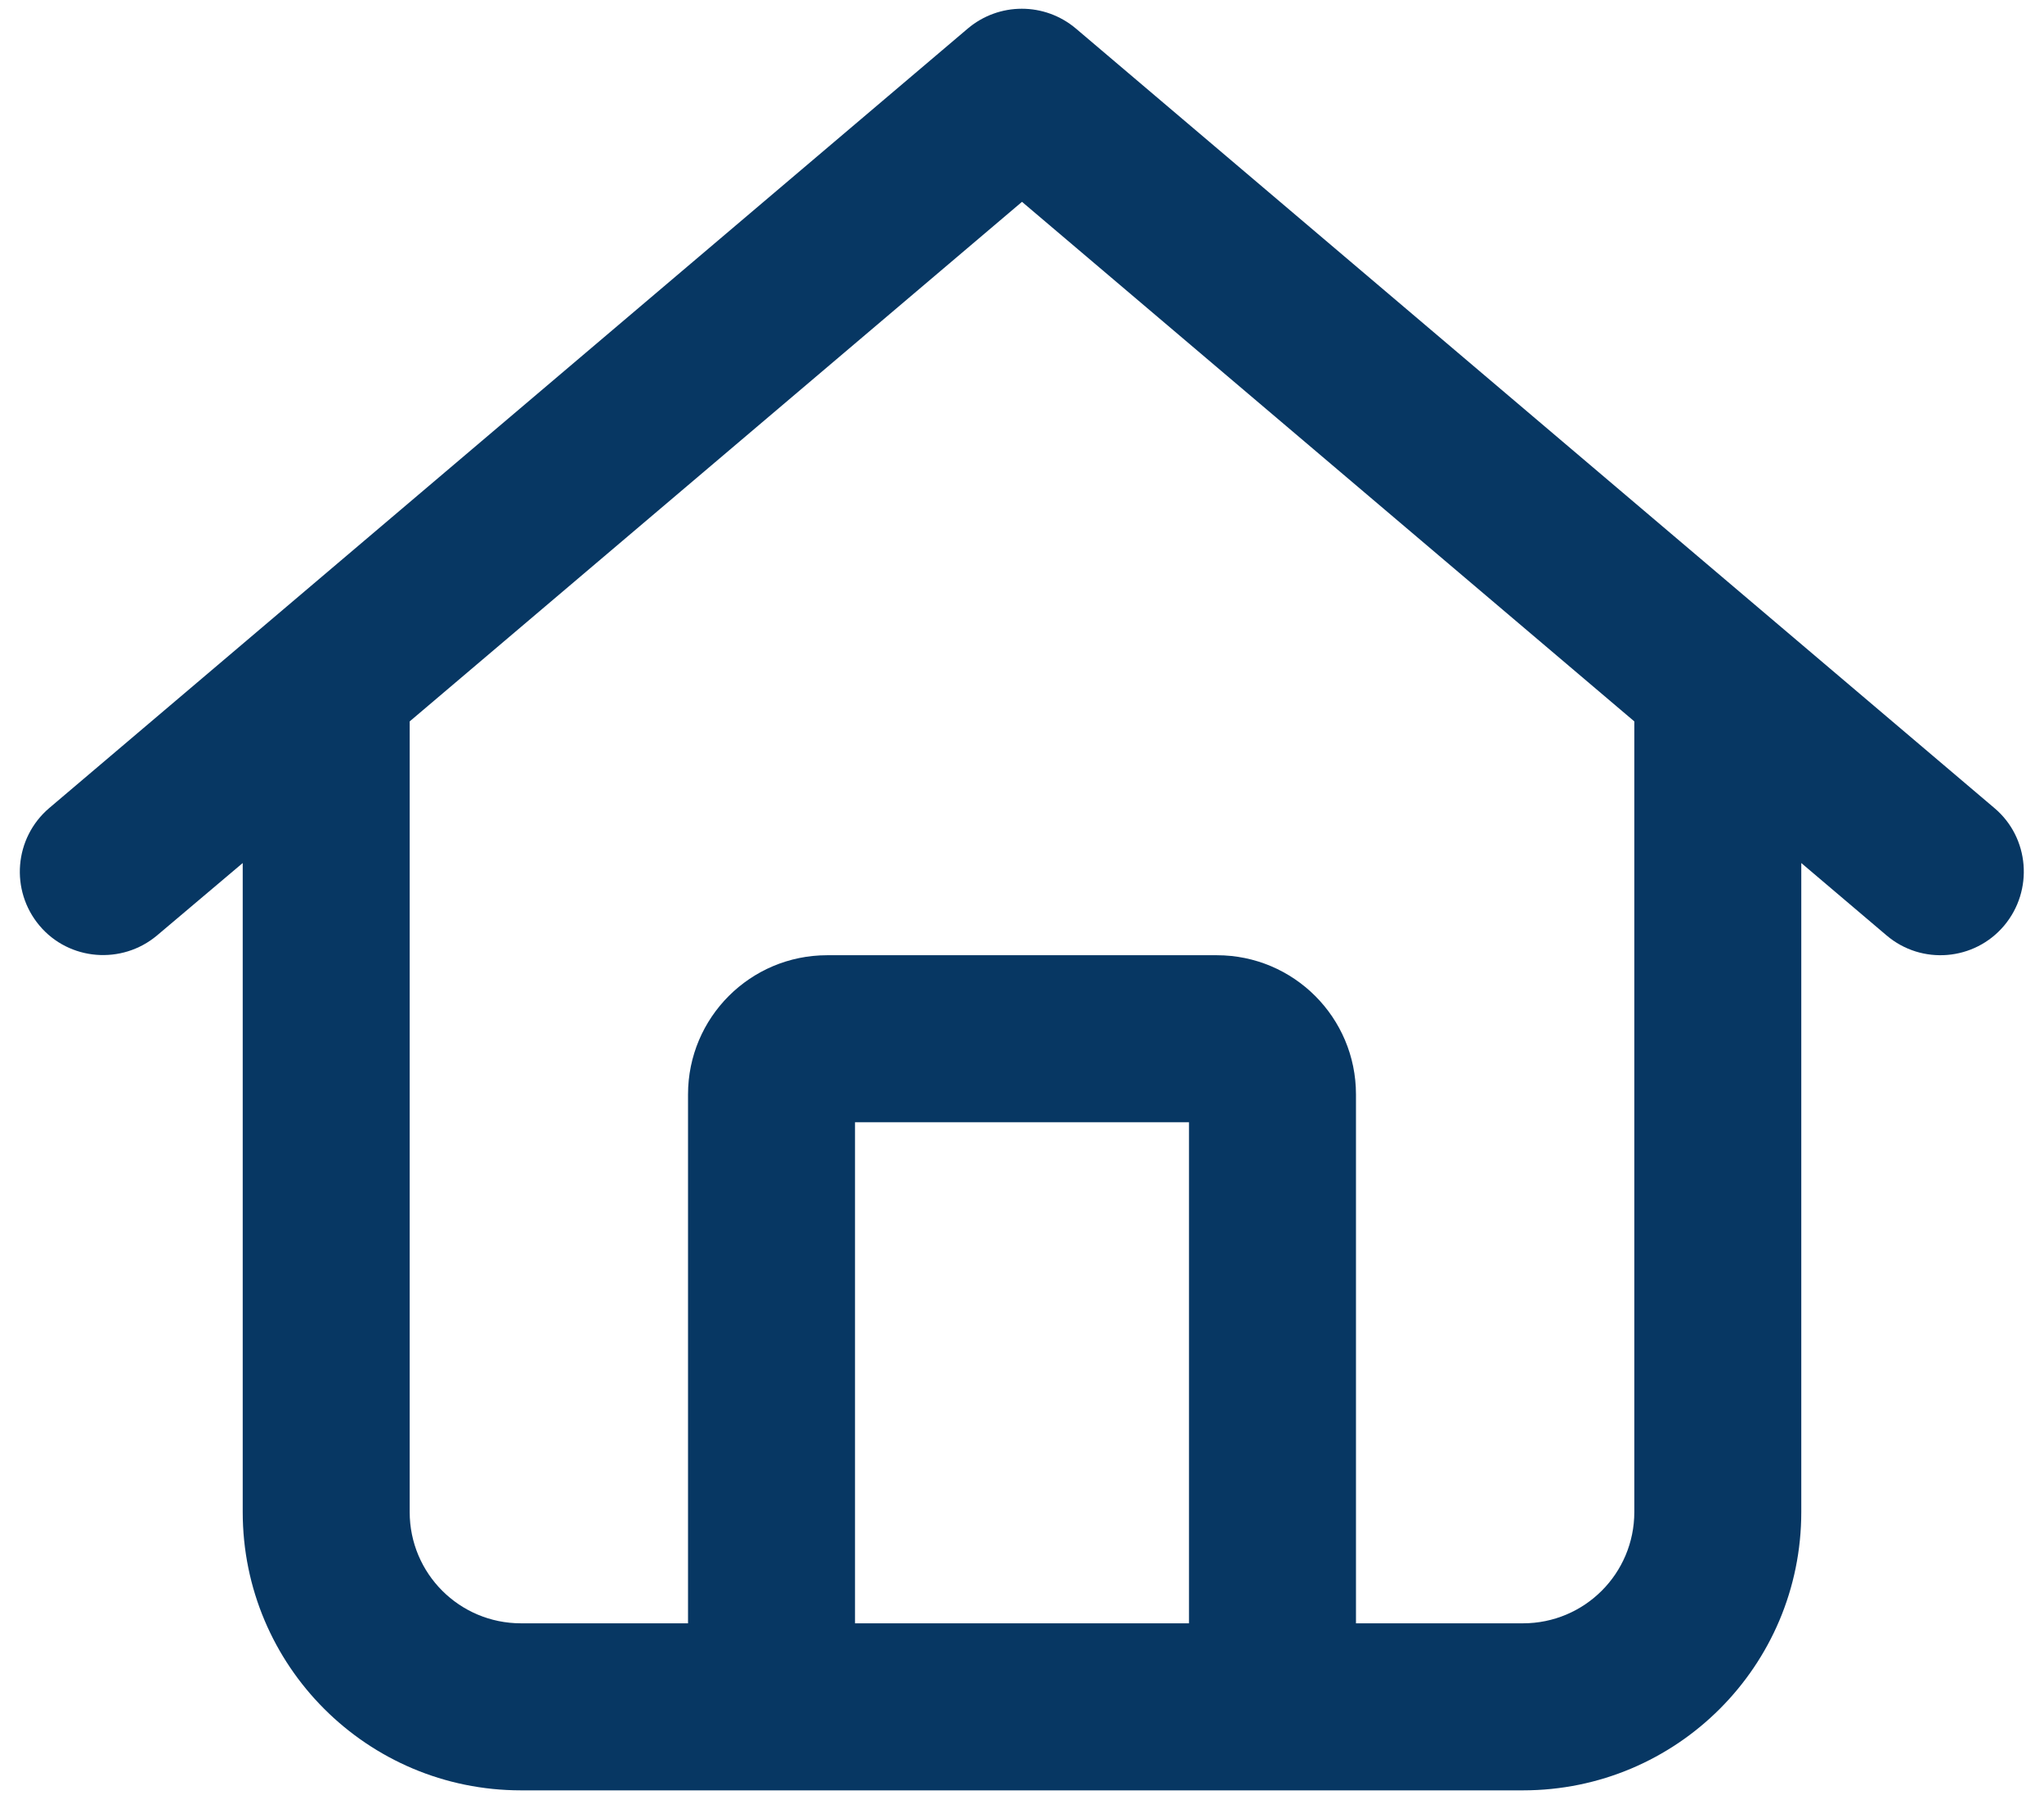 <svg xmlns="http://www.w3.org/2000/svg" width="51" height="45" viewBox="0 0 51 45" fill="none"><path d="M26.846 0.713C26.064 0.053 24.927 0.053 24.146 0.713L1.229 20.157C0.352 20.904 0.248 22.214 0.986 23.091C1.724 23.968 3.043 24.072 3.92 23.334L6.056 21.529V37.718C6.056 41.555 9.163 44.662 13 44.662H38C41.837 44.662 44.944 41.555 44.944 37.718V21.529L47.071 23.334C47.948 24.081 49.267 23.968 50.005 23.091C50.743 22.214 50.639 20.895 49.762 20.157L26.846 0.713ZM10.222 37.718V17.996L25.5 5.035L40.778 17.996V37.718C40.778 39.254 39.536 40.495 38 40.495H33.833V27.301C33.833 25.383 32.279 23.829 30.361 23.829H20.639C18.721 23.829 17.167 25.383 17.167 27.301V40.495H13C11.463 40.495 10.222 39.254 10.222 37.718ZM21.333 40.495V27.996H29.667V40.495H21.333Z" fill="#073763"></path></svg>